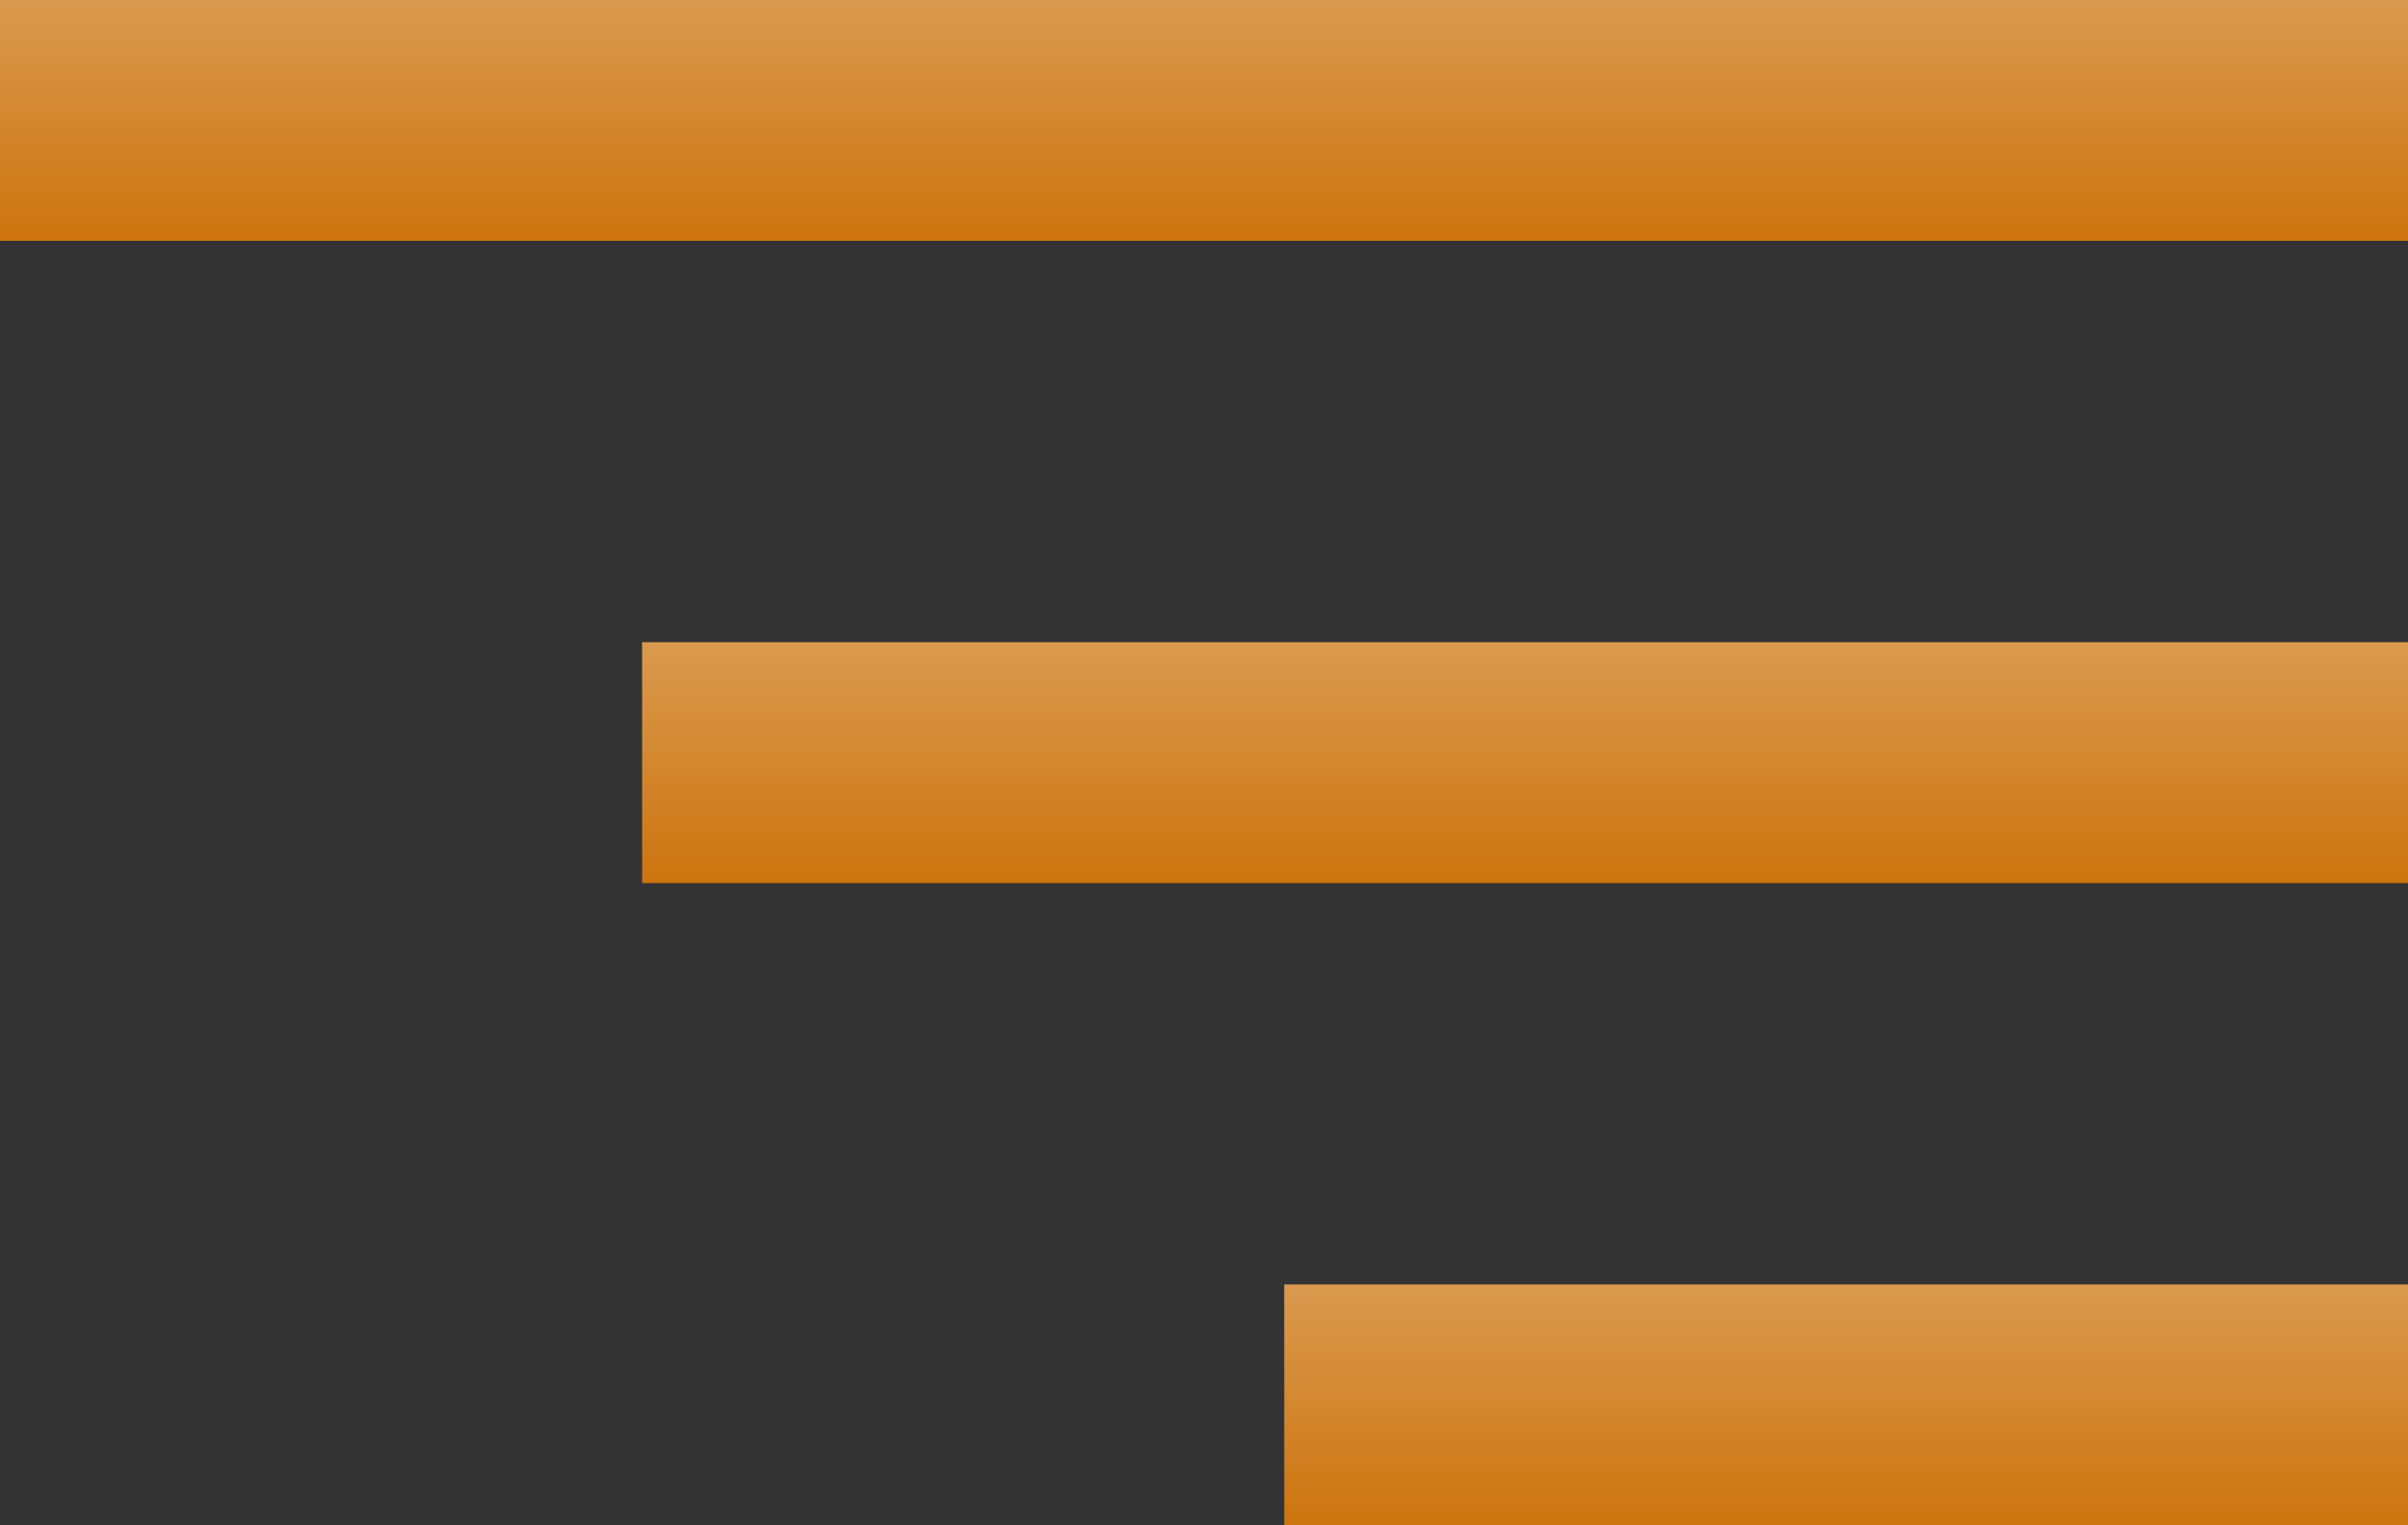 <?xml version="1.0" encoding="UTF-8"?> <svg xmlns="http://www.w3.org/2000/svg" width="30" height="19" viewBox="0 0 30 19" fill="none"><rect x="0" y="0" width="30" height="19" fill="#333333" stroke="none"/> <rect width="30" height="3" fill="#CC740E"></rect> <rect width="30" height="3" fill="url(#paint0_linear)"></rect> <rect x="8" y="8" width="22" height="3" fill="#CC740E"></rect> <rect x="8" y="8" width="22" height="3" fill="url(#paint1_linear)"></rect> <rect x="16" y="16" width="14" height="3" fill="#CC740E"></rect> <rect x="16" y="16" width="14" height="3" fill="url(#paint2_linear)"></rect> <defs> <linearGradient id="paint0_linear" x1="15" y1="0" x2="15" y2="3" gradientUnits="userSpaceOnUse"> <stop stop-color="white" stop-opacity="0.27"></stop> <stop offset="1" stop-color="white" stop-opacity="0"></stop> </linearGradient> <linearGradient id="paint1_linear" x1="19" y1="8" x2="19" y2="11" gradientUnits="userSpaceOnUse"> <stop stop-color="white" stop-opacity="0.27"></stop> <stop offset="1" stop-color="white" stop-opacity="0"></stop> </linearGradient> <linearGradient id="paint2_linear" x1="23" y1="16" x2="23" y2="19" gradientUnits="userSpaceOnUse"> <stop stop-color="white" stop-opacity="0.27"></stop> <stop offset="1" stop-color="white" stop-opacity="0"></stop> </linearGradient> </defs> </svg> 